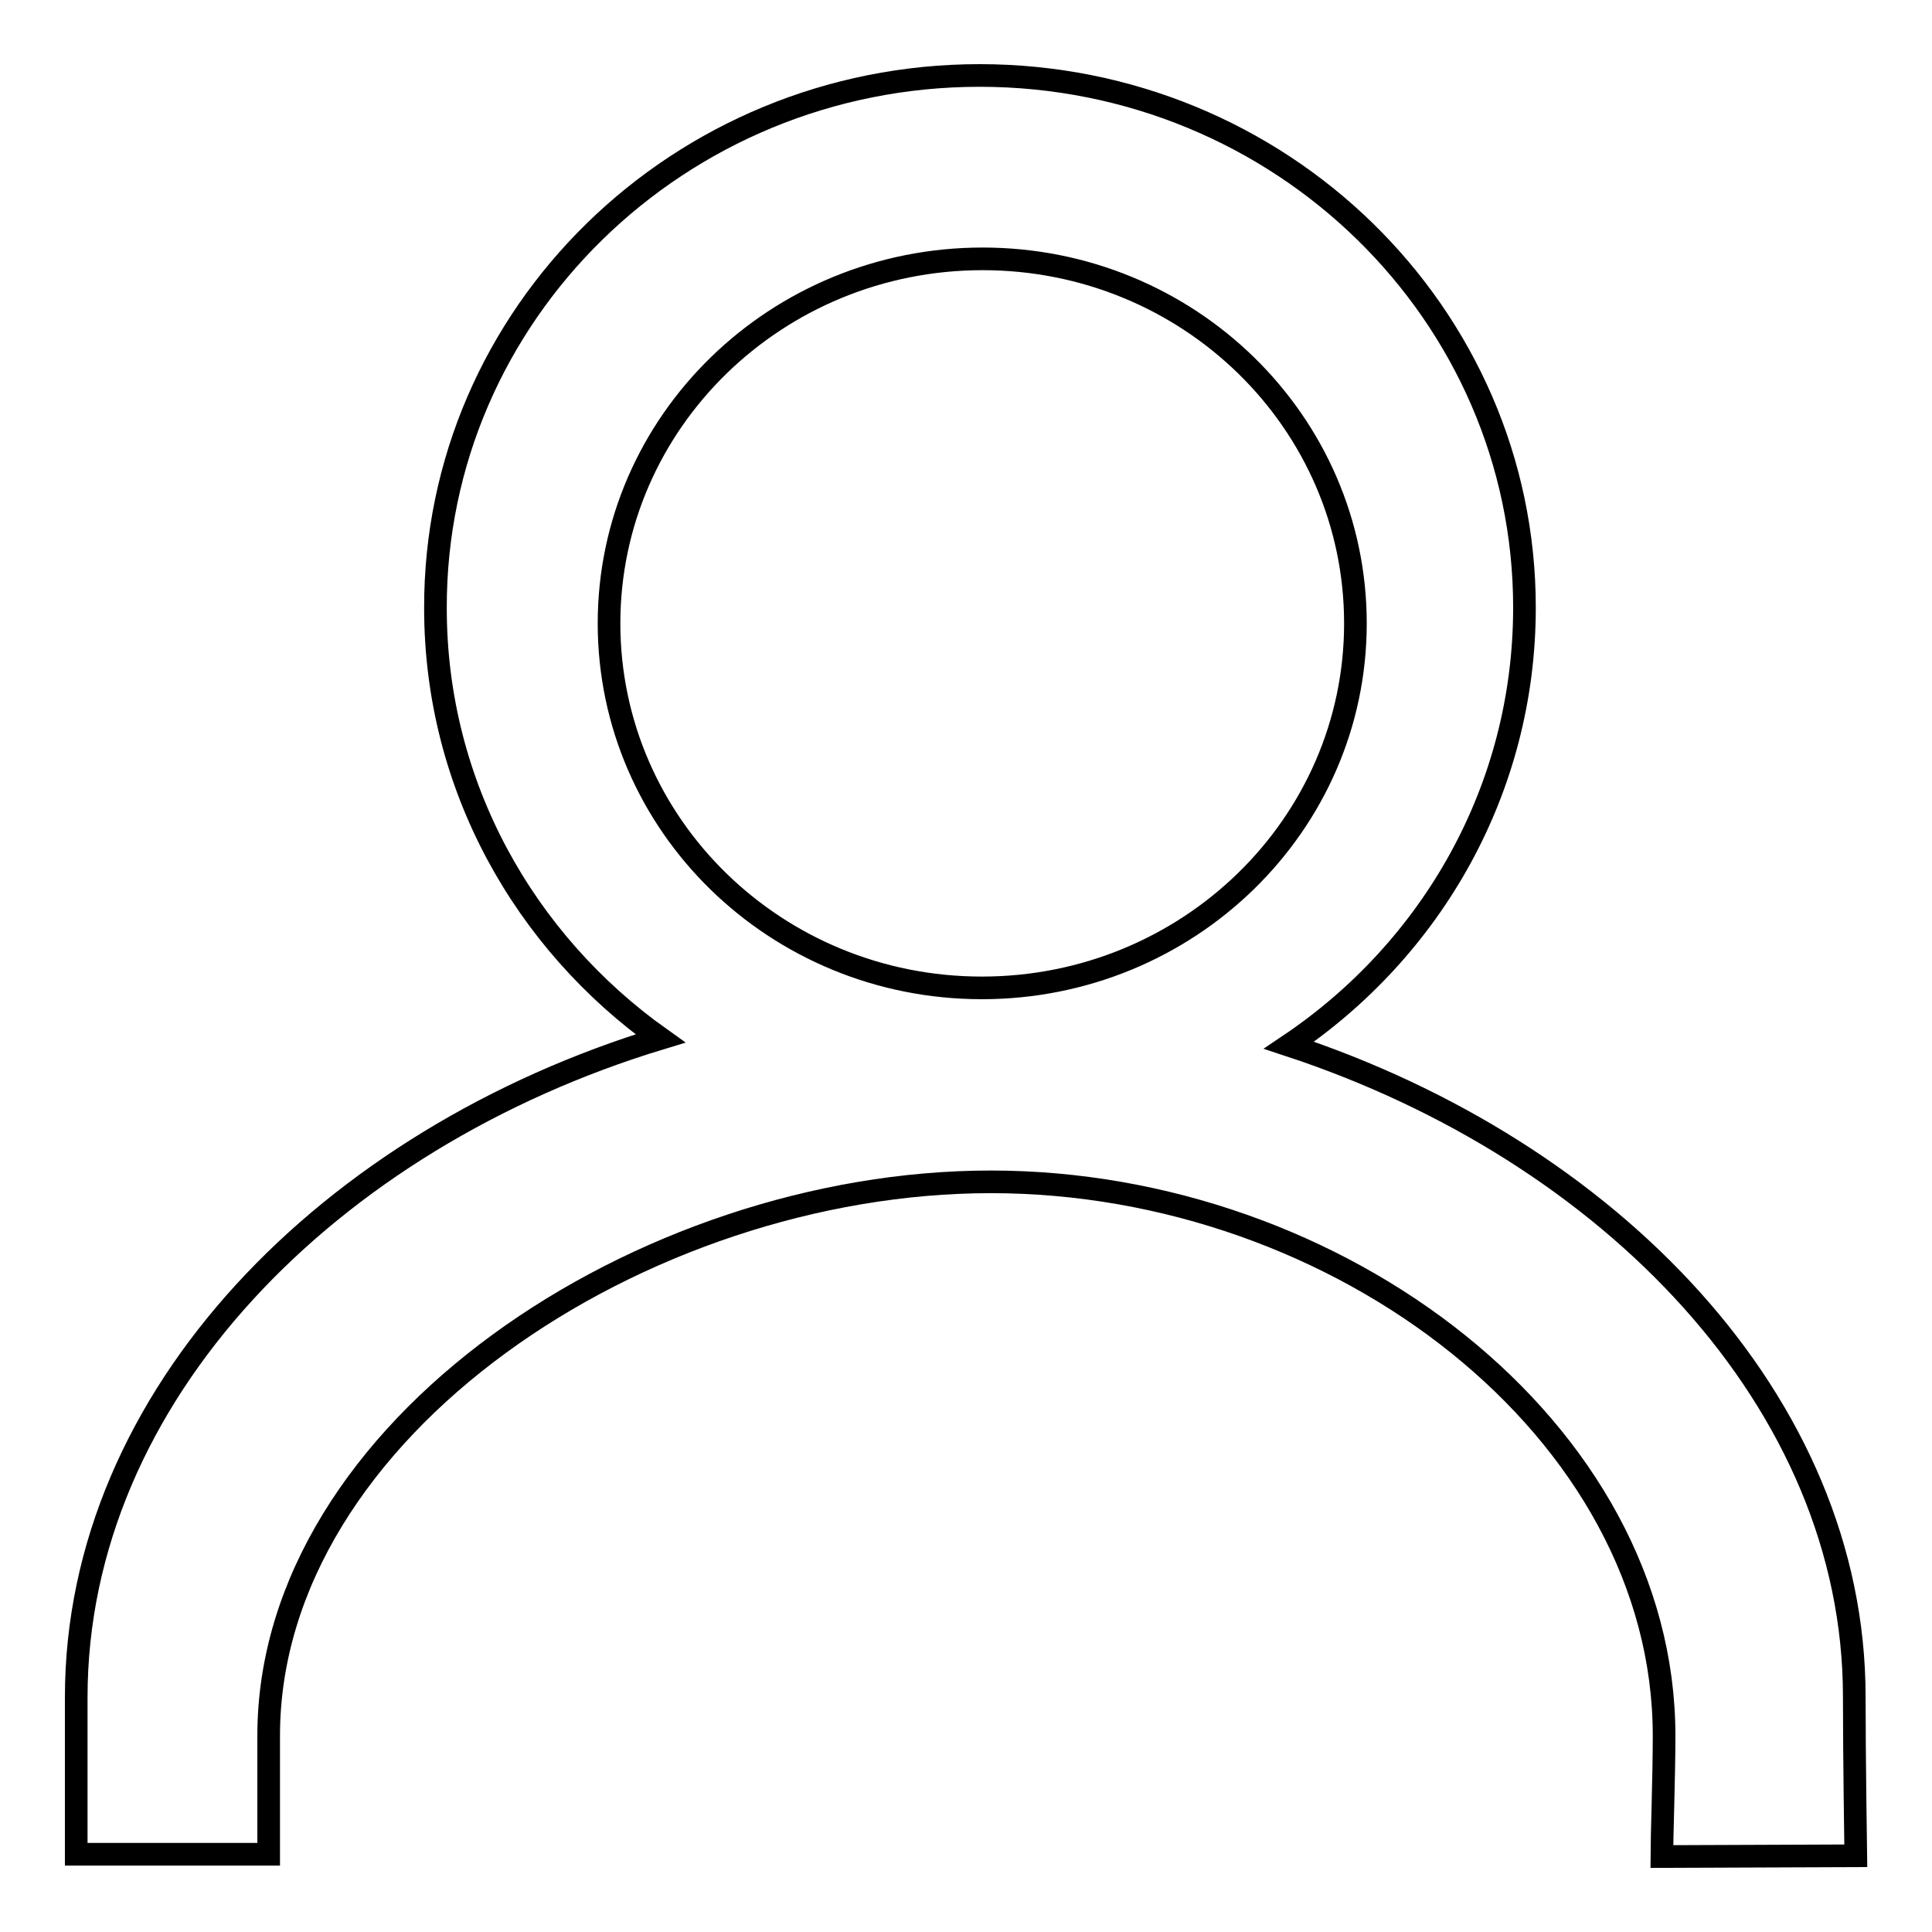 <?xml version="1.0" encoding="utf-8"?>
<!-- Svg Vector Icons : http://www.onlinewebfonts.com/icon -->
<!DOCTYPE svg PUBLIC "-//W3C//DTD SVG 1.1//EN" "http://www.w3.org/Graphics/SVG/1.1/DTD/svg11.dtd">
<svg version="1.1" xmlns="http://www.w3.org/2000/svg" xmlns:xlink="http://www.w3.org/1999/xlink" x="0px" y="0px" viewBox="0 0 256 256" enable-background="new 0 0 256 256" xml:space="preserve">
<g><g><path stroke-width="3" fill-opacity="0" stroke="#000000"  d="M220.2,246c0-2.3,0.3-10.7,0.3-16c0-40.5-43-73.4-89.2-73.4c-46.2,0-95.7,32.8-95.7,73.4c0,5.1,0,13.5,0,15.7l-25.5,0c0,0,0-13.3,0-20.8c0-40,33.6-74,77.4-87.3c-18-12.8-29.8-33.5-29.8-57C57.6,41.6,90,10,129.8,10c39.9,0,72.2,31.6,72.2,70.5c0,24.1-12.3,45.3-31.2,58c42.5,14,74.9,47.3,74.9,86.3c0,7.9,0.2,21.1,0.2,21.1L220.2,246z M179.6,82.6c0-26.7-22.1-48.3-49.4-48.3S80.7,55.9,80.7,82.6c0,26.7,22.1,48.3,49.4,48.3C157.4,130.9,179.6,109.3,179.6,82.6z"/></g></g>
</svg>